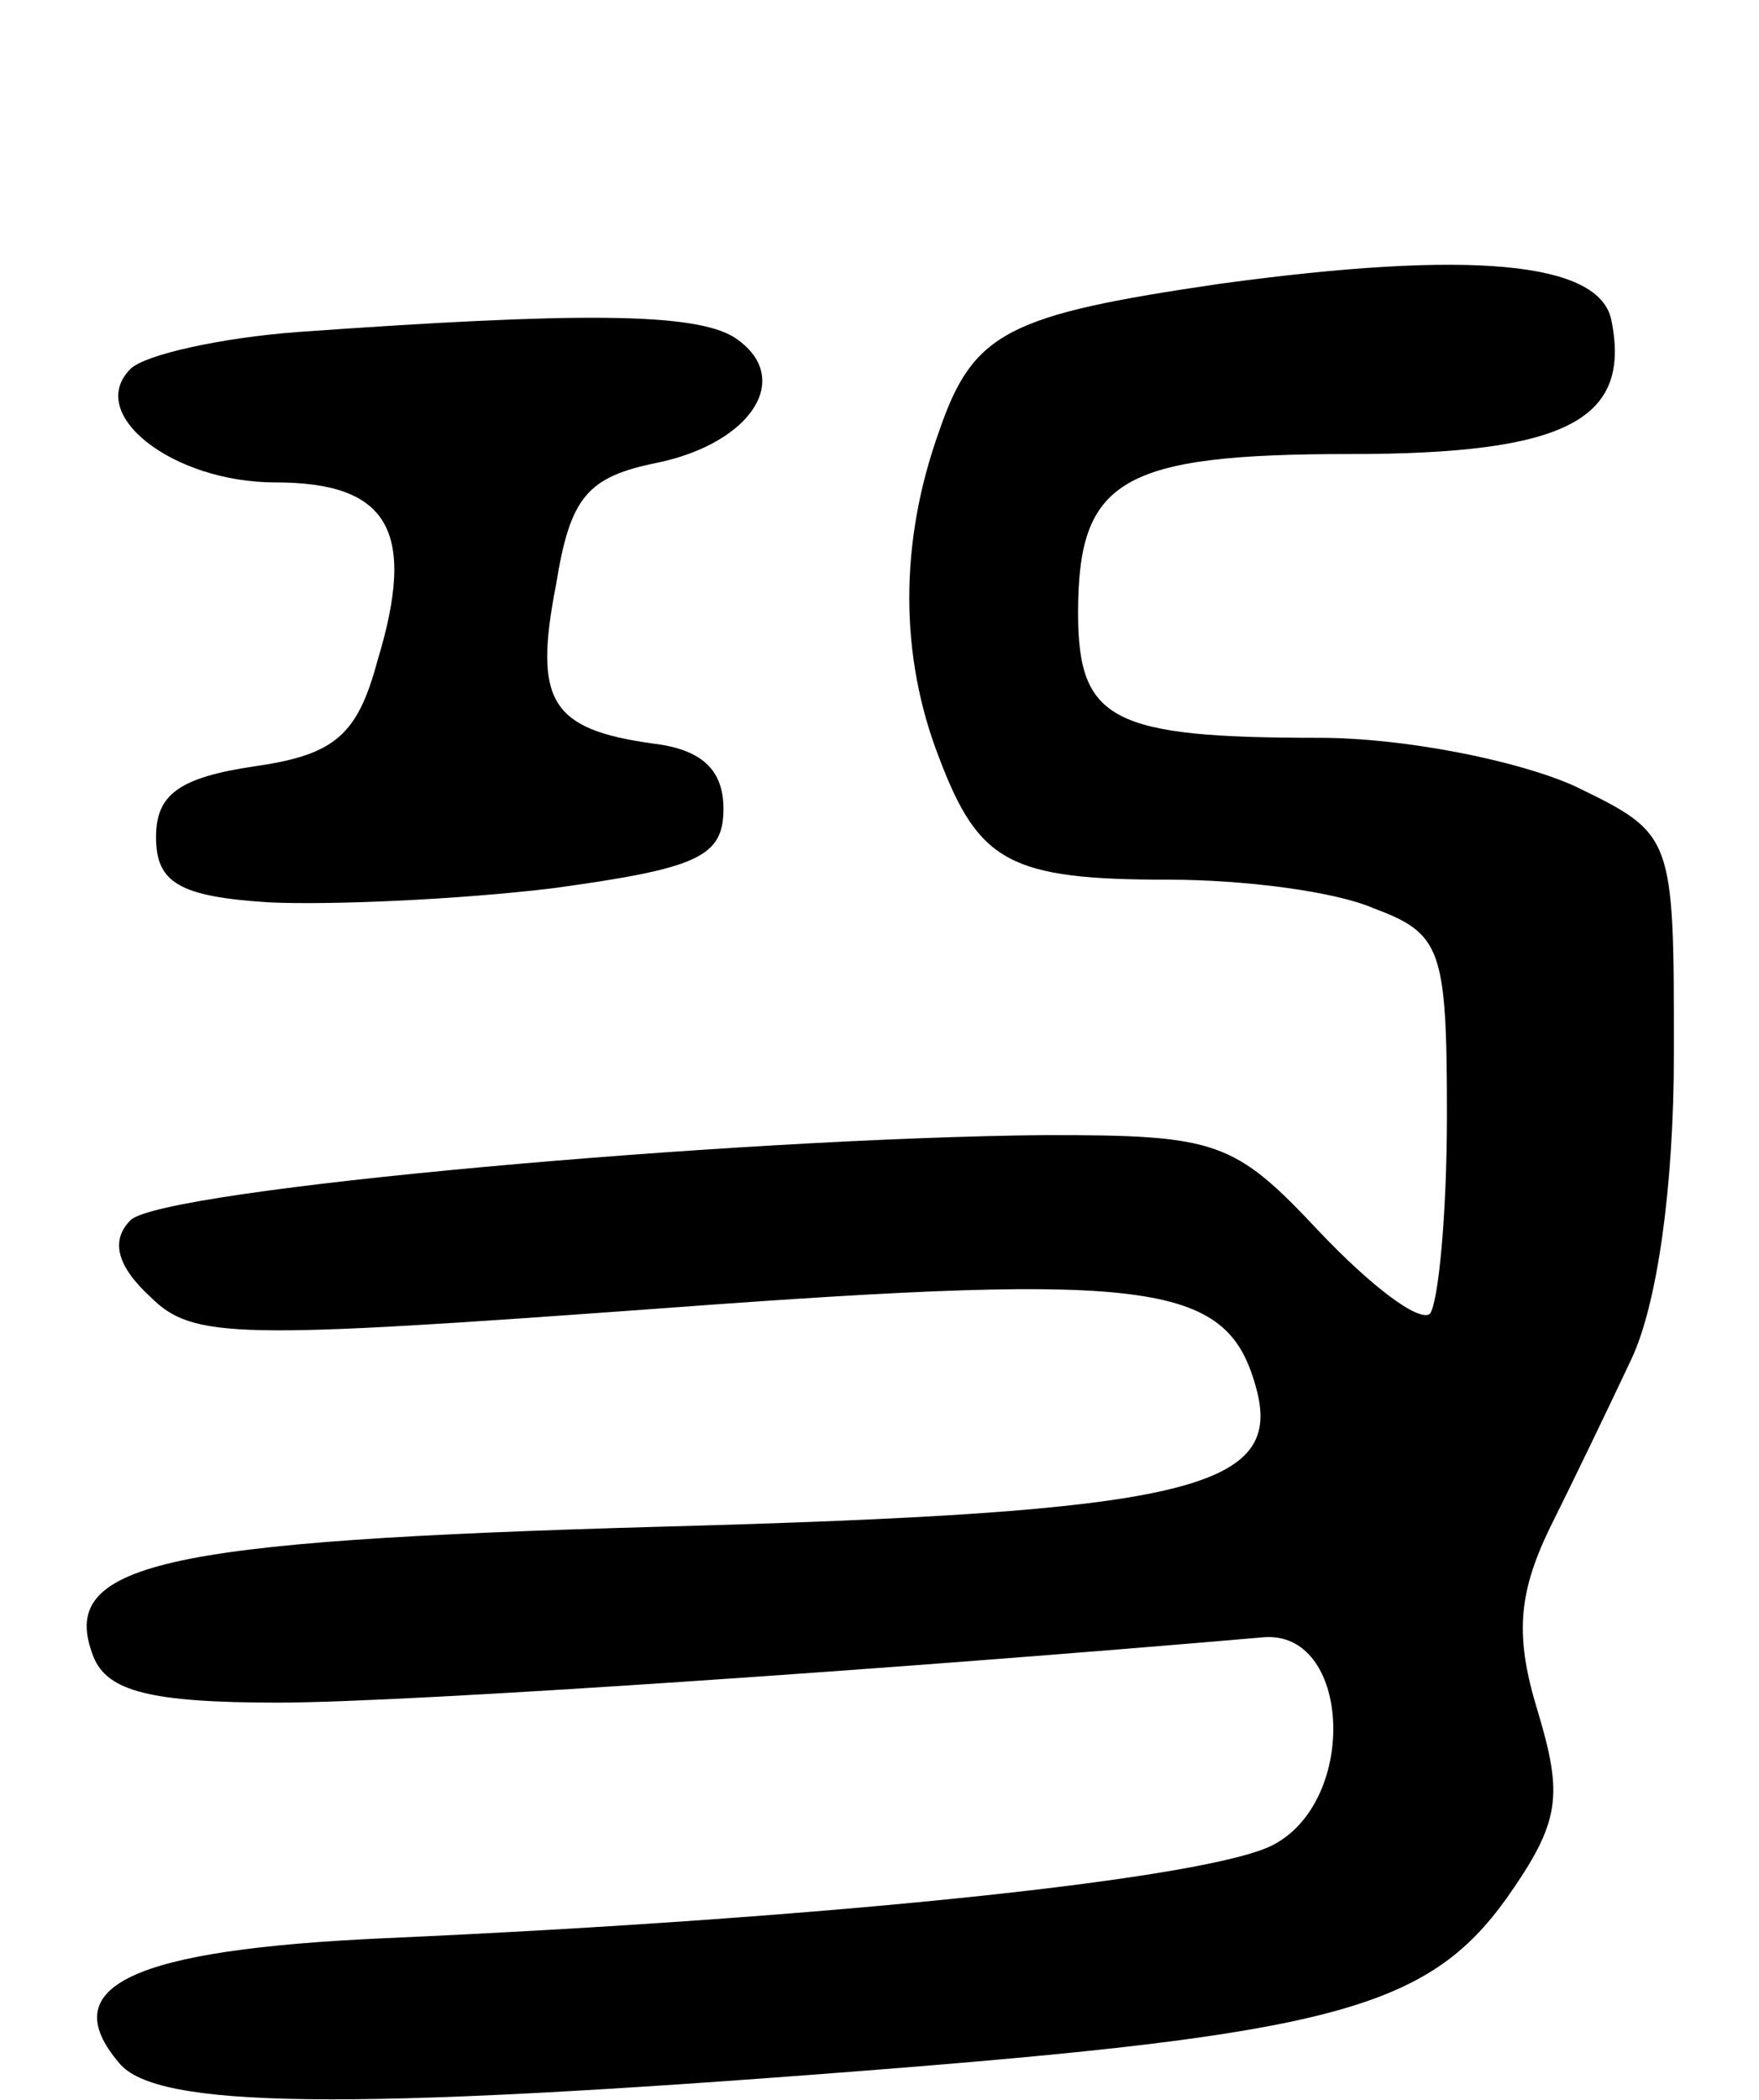 <svg version="1.0" xmlns="http://www.w3.org/2000/svg" width="62" height="74" viewBox="0 0 62 74" ><g transform="translate(0,74) scale(0.1,-0.1)" ><path d="M430 640 c-75 -11 -87 -17 -99 -52 -14 -39 -14 -79 0 -115 14 -37 25 -43 81 -43 26 0 58 -4 72 -10 24 -9 26 -14 26 -73 0 -35 -3 -66 -6 -70 -4 -3 -21 10 -39 29 -30 32 -36 34 -96 34 -110 -1 -312 -19 -323 -30 -7 -7 -5 -16 7 -27 15 -15 30 -15 181 -4 175 13 199 9 209 -29 9 -35 -26 -43 -210 -48 -178 -5 -213 -13 -200 -46 5 -12 20 -16 65 -16 46 0 220 12 347 23 31 3 34 -57 4 -73 -22 -12 -156 -26 -313 -33 -90 -4 -117 -17 -94 -44 13 -16 79 -17 259 -3 168 13 202 22 230 61 19 27 20 36 11 66 -8 26 -7 41 4 64 8 16 21 43 29 60 9 19 15 60 15 108 0 77 0 77 -35 94 -20 9 -60 17 -90 17 -73 0 -85 6 -85 44 0 47 15 56 96 56 76 0 99 12 92 47 -4 21 -50 25 -138 13z"/><path d="M105 623 c-27 -2 -54 -8 -59 -13 -16 -16 15 -40 51 -40 40 0 50 -17 36 -63 -7 -26 -15 -33 -43 -37 -27 -4 -35 -10 -35 -25 0 -16 8 -21 40 -23 22 -1 67 1 100 5 51 7 60 11 60 28 0 14 -8 21 -25 23 -36 5 -42 15 -34 56 5 31 11 38 36 43 33 7 48 30 27 44 -14 9 -56 9 -154 2z"/></g></svg> 
